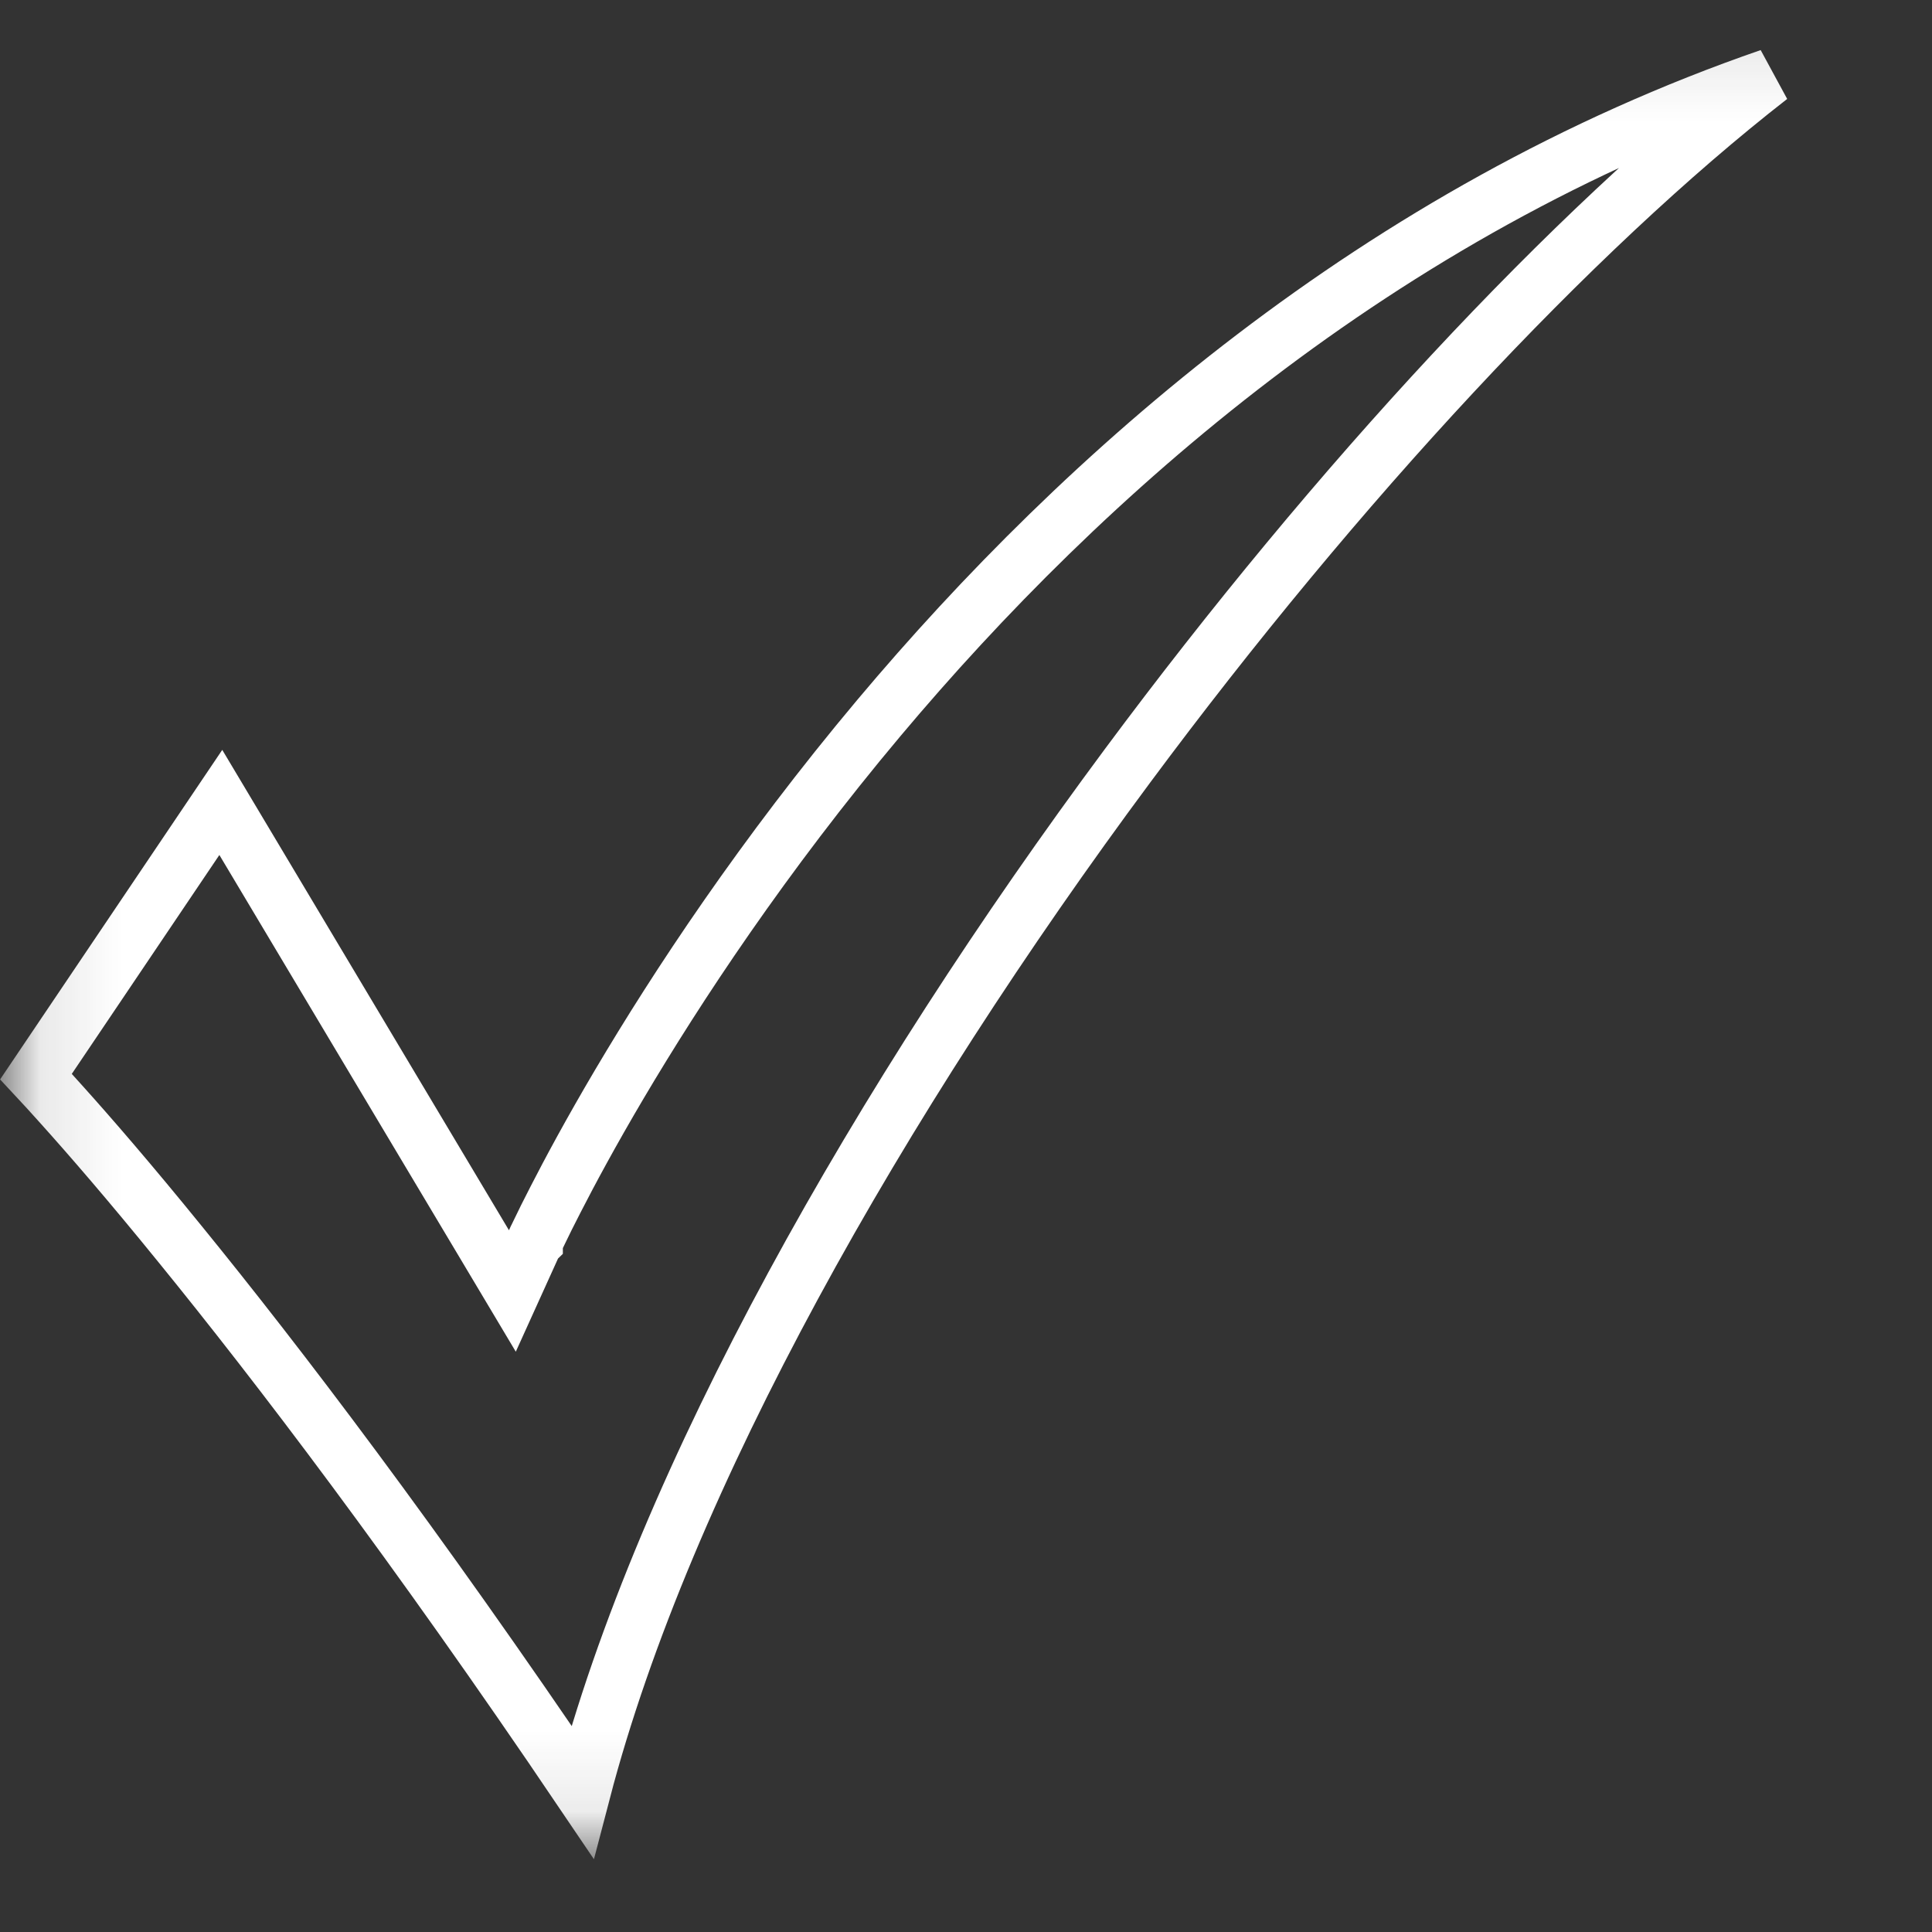 <?xml version="1.0" encoding="UTF-8"?> <svg xmlns="http://www.w3.org/2000/svg" width="24" height="24" viewBox="0 0 24 24" fill="none"><rect x="0" y="0" width="24" height="24" fill="#333333" stroke="none"/><mask id="mask0_299_20" style="mask-type:luminance" maskUnits="userSpaceOnUse" x="0" y="0" width="24" height="24"><path d="M0.35 0.35H23.65V22.785H0.35V0.35Z" fill="white" stroke="white" stroke-width="0.7"></path></mask><g mask="url(#mask0_299_20)"><path d="M10.921 8.915C13.458 5.896 17.128 2.63 21.986 0.953C19.514 2.877 16.605 6.013 14.008 9.511C10.938 13.647 8.255 18.353 7.235 22.259C5.142 19.162 3.445 16.939 2.247 15.467C1.607 14.678 1.109 14.105 0.77 13.728C0.638 13.58 0.53 13.463 0.447 13.374L2.743 9.968L6.022 15.462L6.365 16.037L6.641 15.428L6.642 15.427L6.642 15.427L6.642 15.426L6.645 15.42L6.656 15.395C6.667 15.373 6.683 15.339 6.705 15.294C6.748 15.204 6.813 15.071 6.901 14.901C7.076 14.559 7.34 14.067 7.695 13.466C8.406 12.264 9.478 10.633 10.921 8.915Z" stroke="white" stroke-width="0.7"></path></g></svg> 